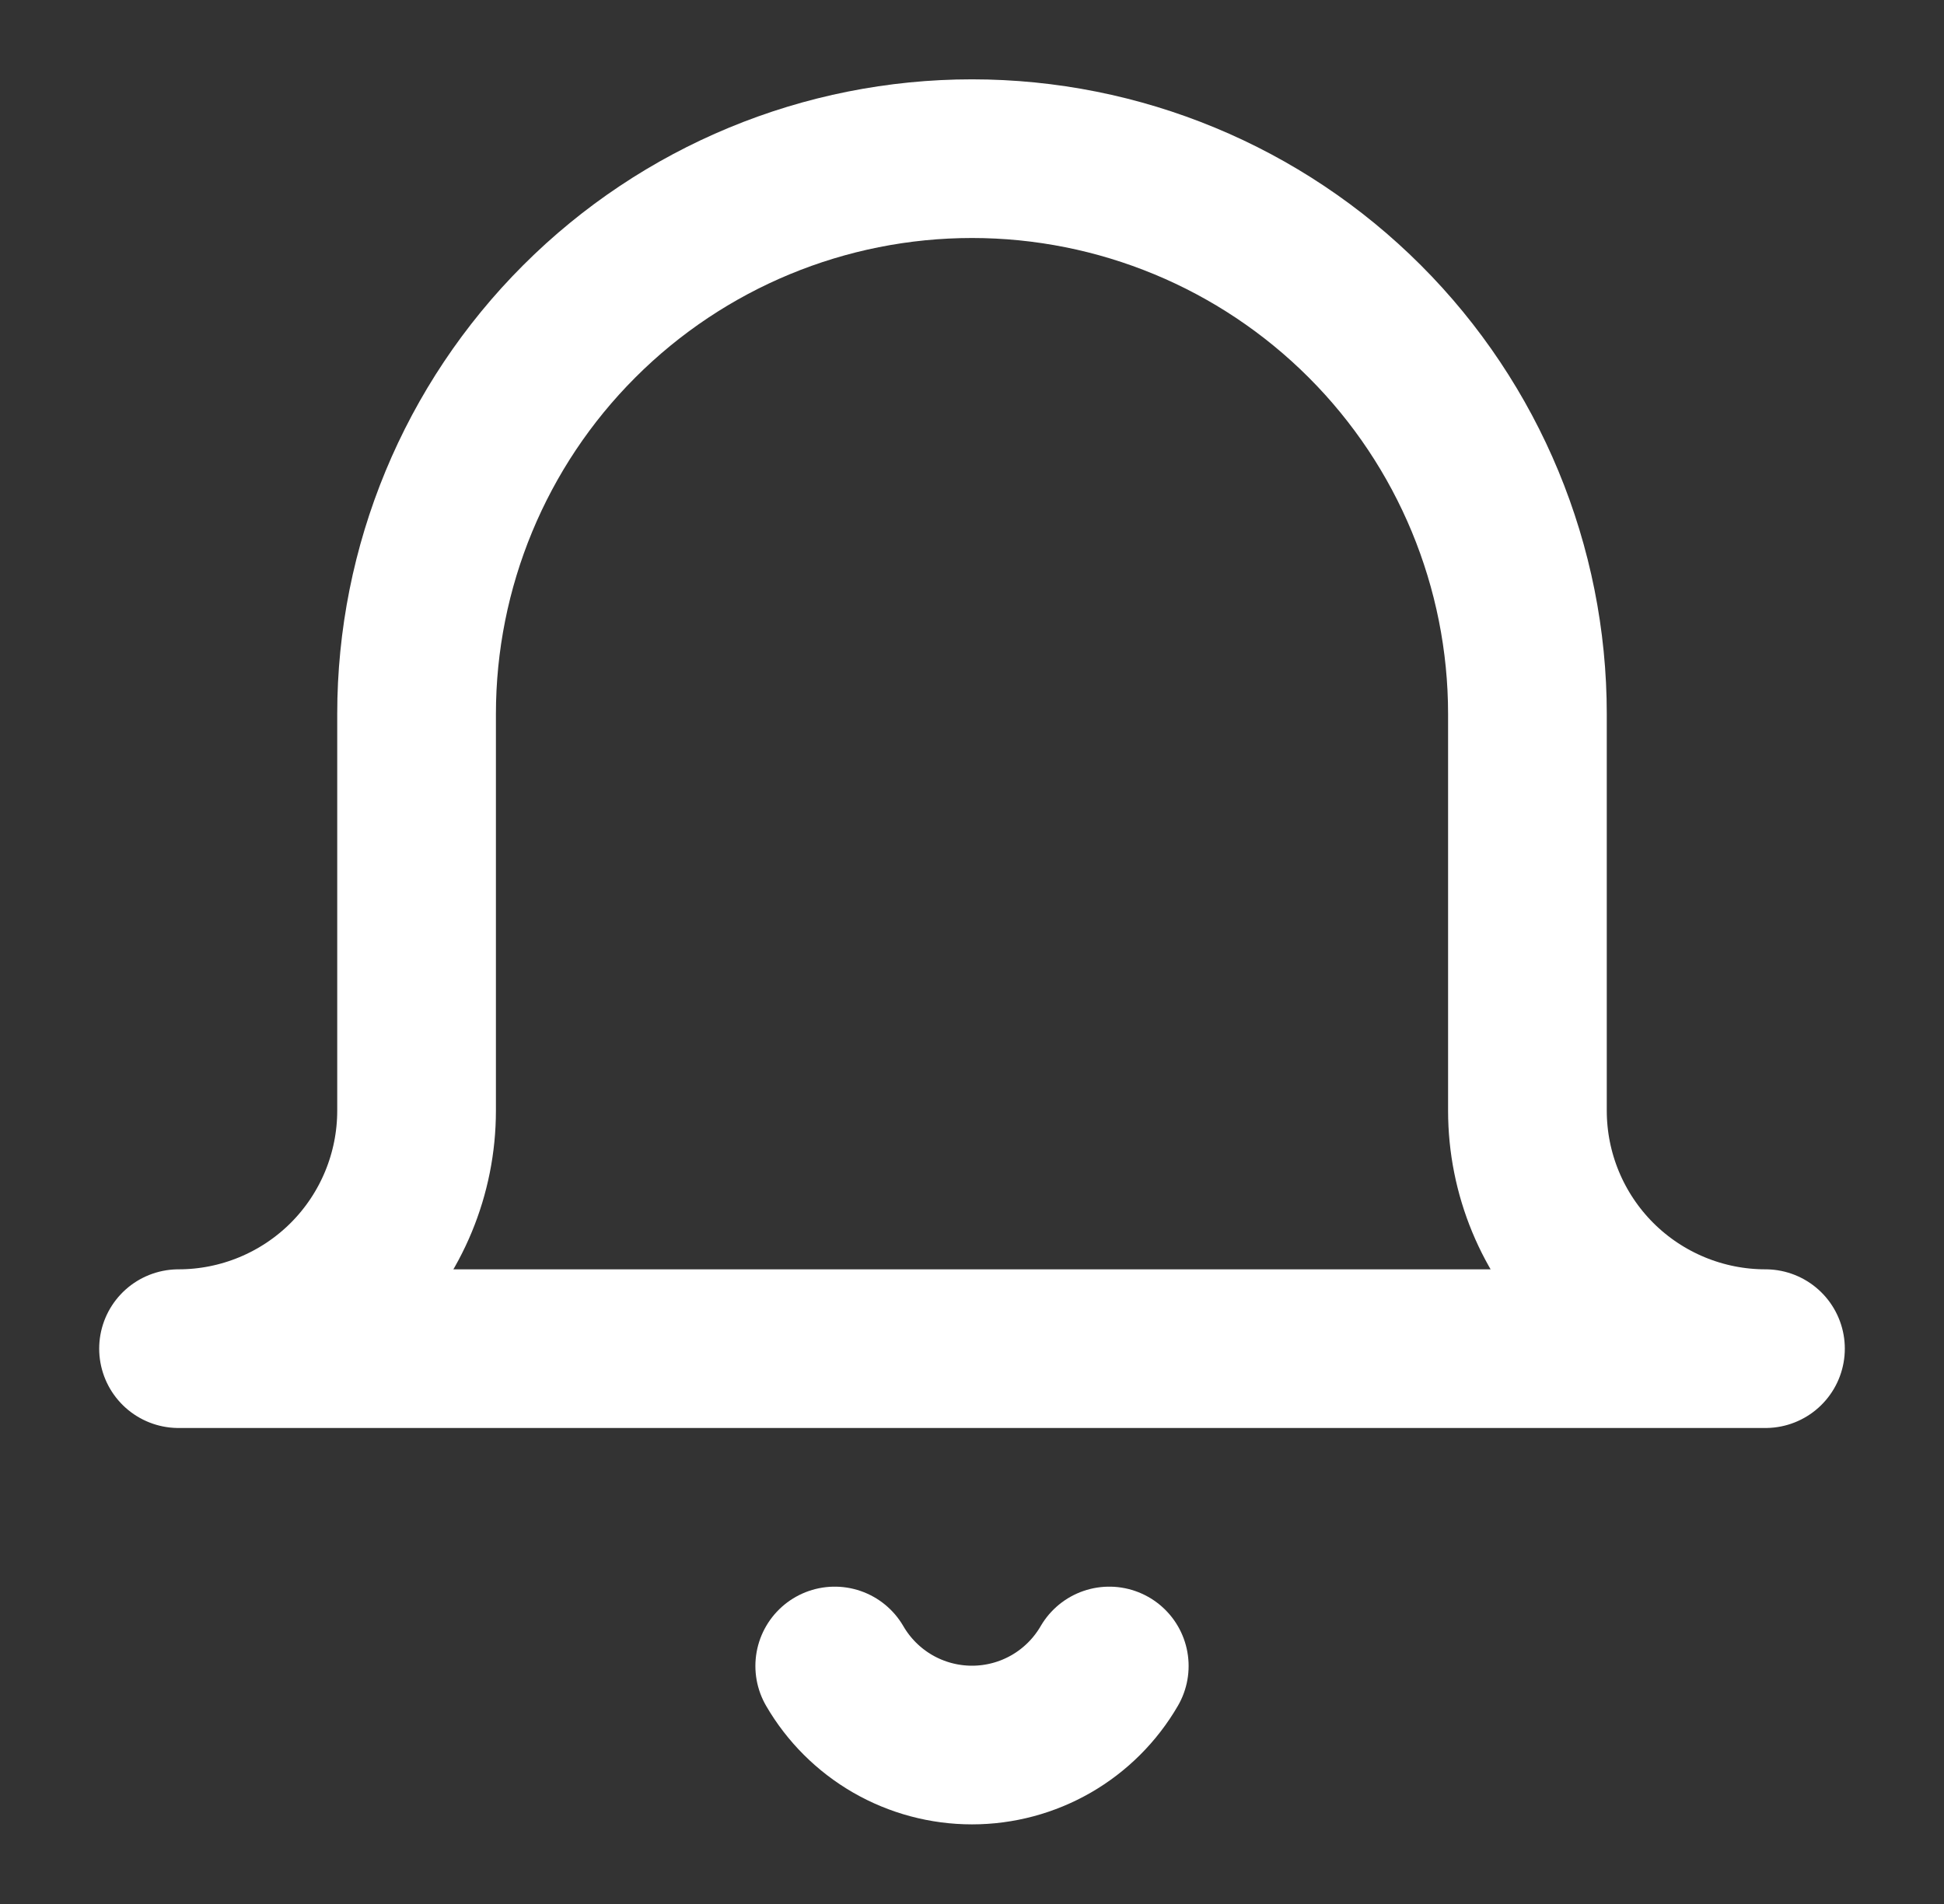 <svg width="49" height="48" viewBox="0 0 49 48" fill="none" xmlns="http://www.w3.org/2000/svg">
<rect x="0" y="0" width="49" height="48" fill="#333333" stroke="none"/>
<path d="M27.96 42C27.608 42.606 27.104 43.109 26.497 43.459C25.889 43.809 25.201 43.993 24.5 43.993C23.799 43.993 23.111 43.809 22.503 43.459C21.896 43.109 21.392 42.606 21.04 42M44.5 34H4.5C6.091 34 7.617 33.368 8.743 32.243C9.868 31.117 10.5 29.591 10.5 28V18C10.5 14.287 11.975 10.726 14.601 8.101C17.226 5.475 20.787 4 24.5 4C28.213 4 31.774 5.475 34.4 8.101C37.025 10.726 38.5 14.287 38.5 18V28C38.5 29.591 39.132 31.117 40.257 32.243C41.383 33.368 42.909 34 44.5 34Z" stroke="white" stroke-width="4" stroke-linecap="round" stroke-linejoin="round"/>
</svg>
